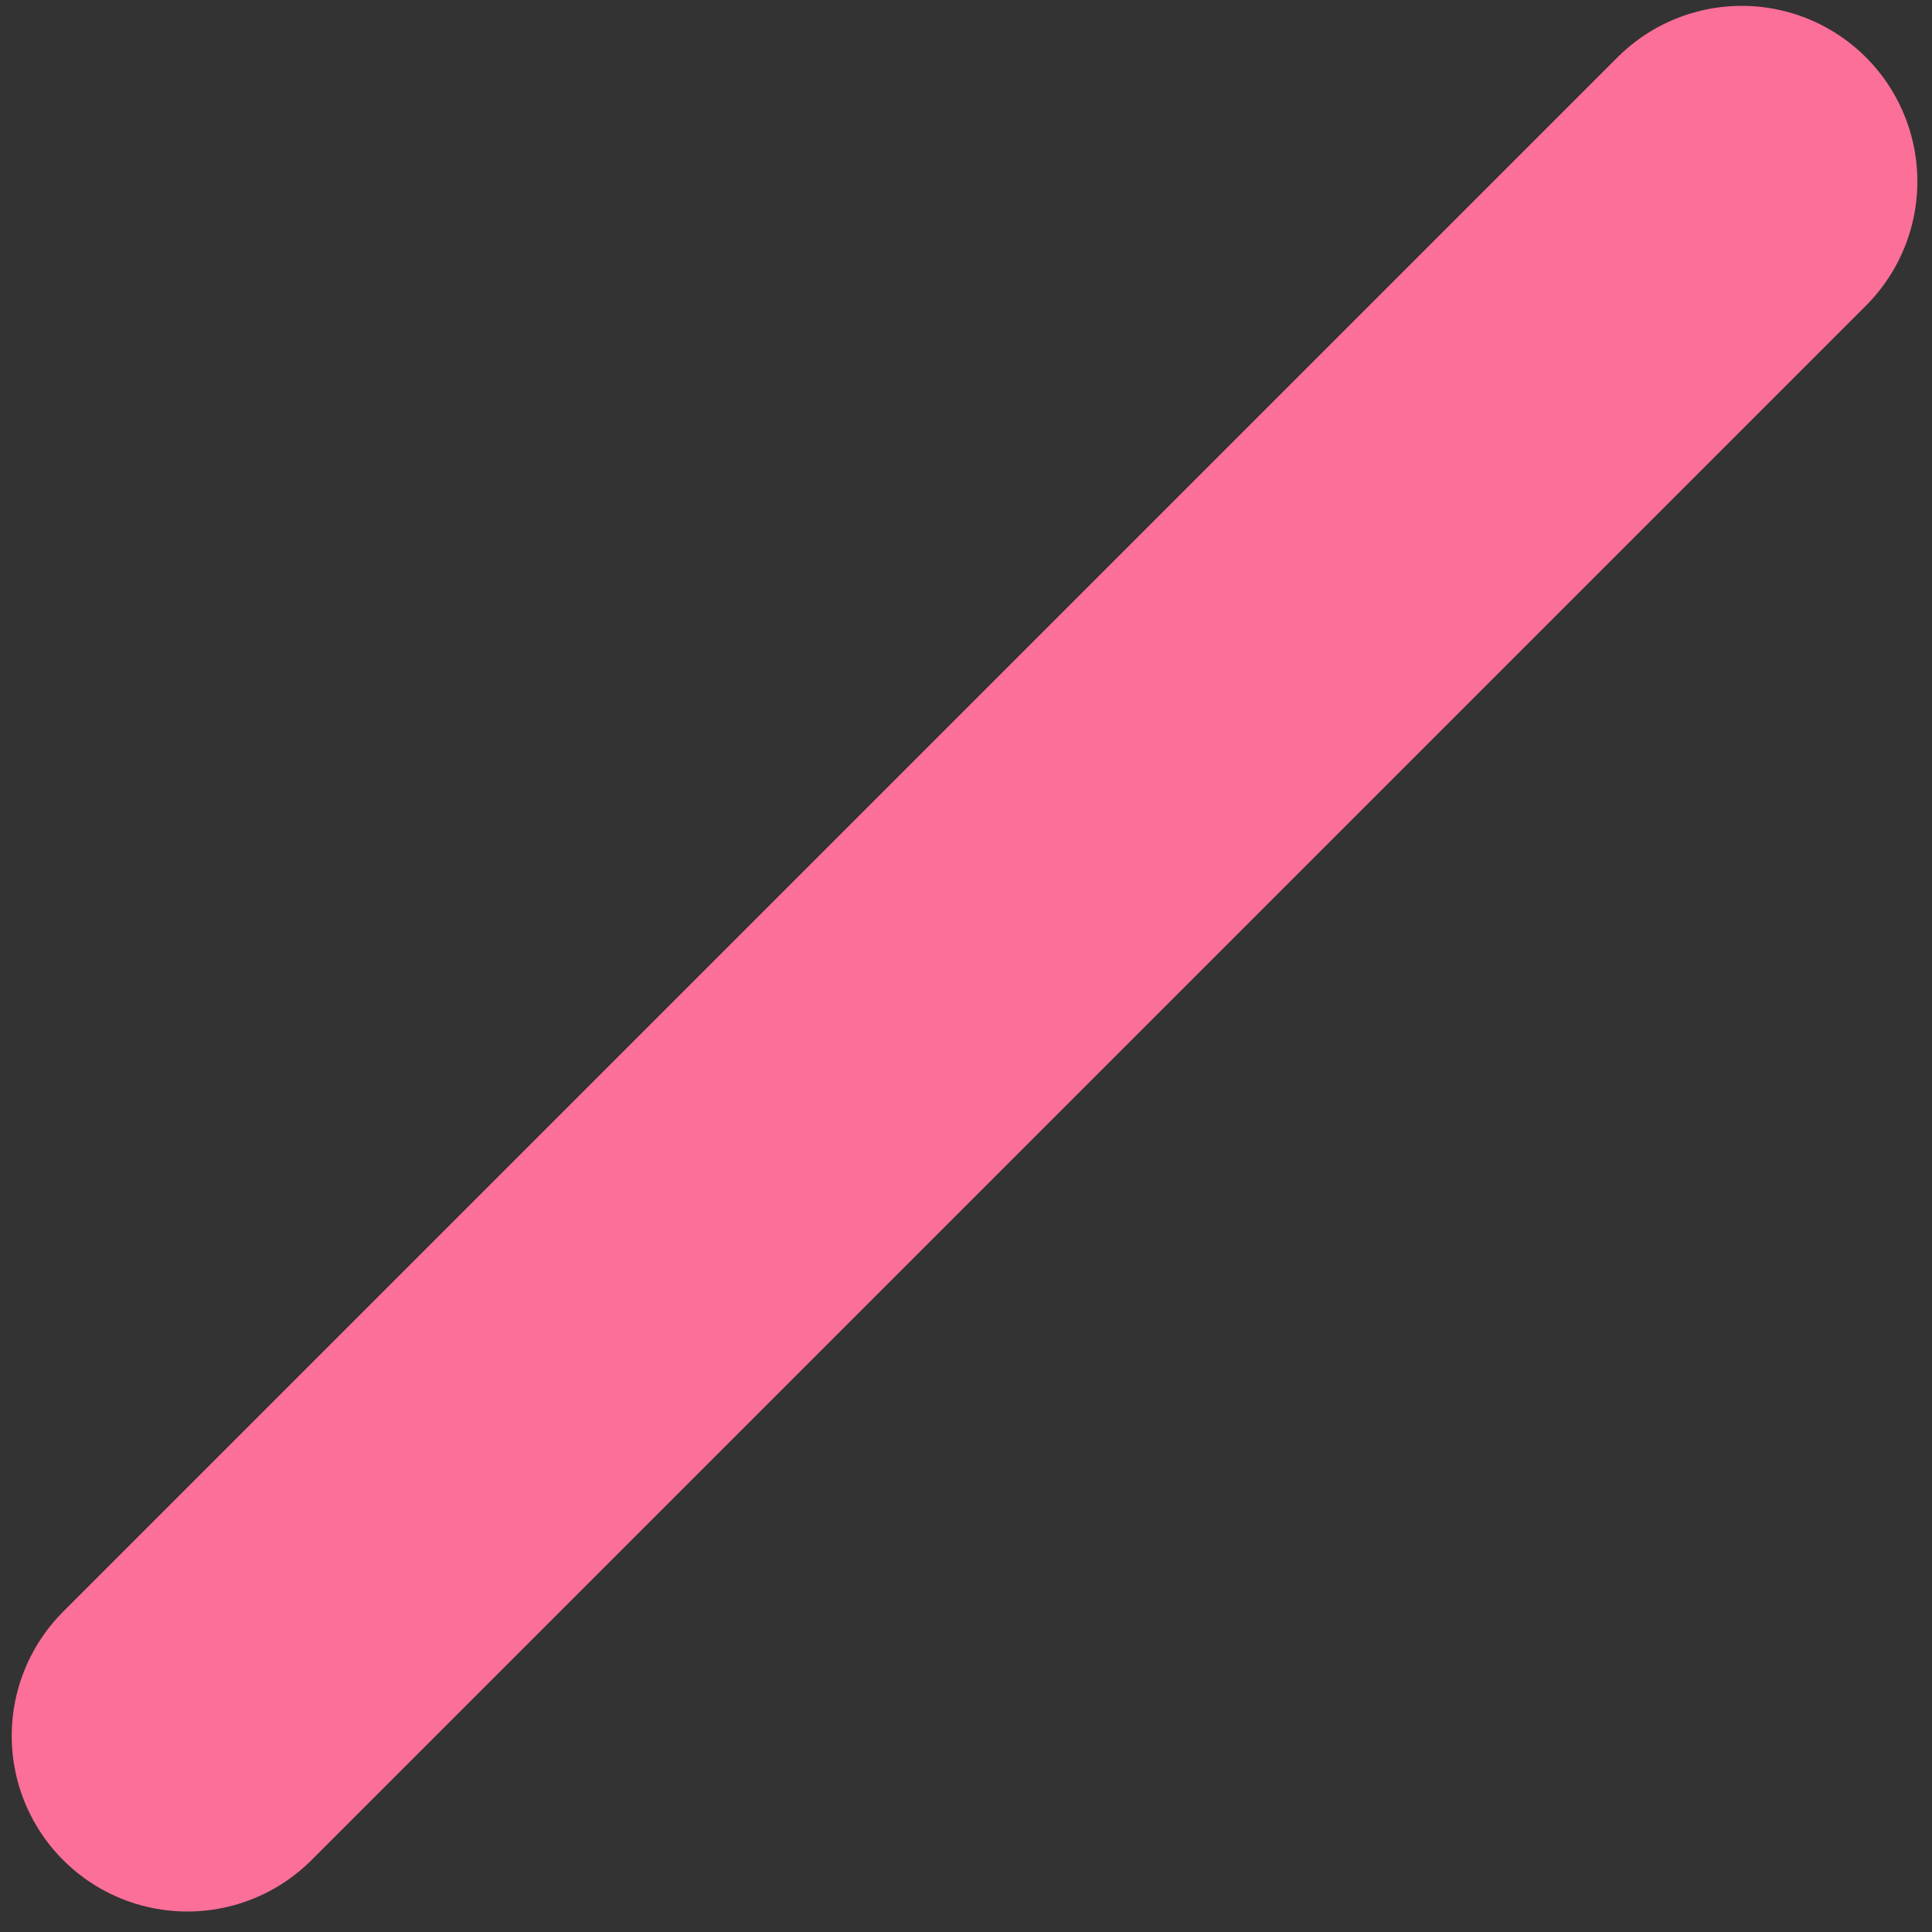 <svg version="1.2" xmlns="http://www.w3.org/2000/svg" viewBox="0 0 66 66" width="66" height="66">
	<rect x="0" y="0" width="66" height="66" fill="#333333" stroke="none"/>
	<title>Shape 1 copy</title>
	<style>
		.s0 { fill: #ffffff;stroke: #FB6F99;stroke-linecap: round;stroke-miterlimit:100;stroke-width: 12 } 
	</style>
	<path id="Shape 1 copy" class="s0" d="m59.5 6.2l-53.1 53.1"/>
</svg>